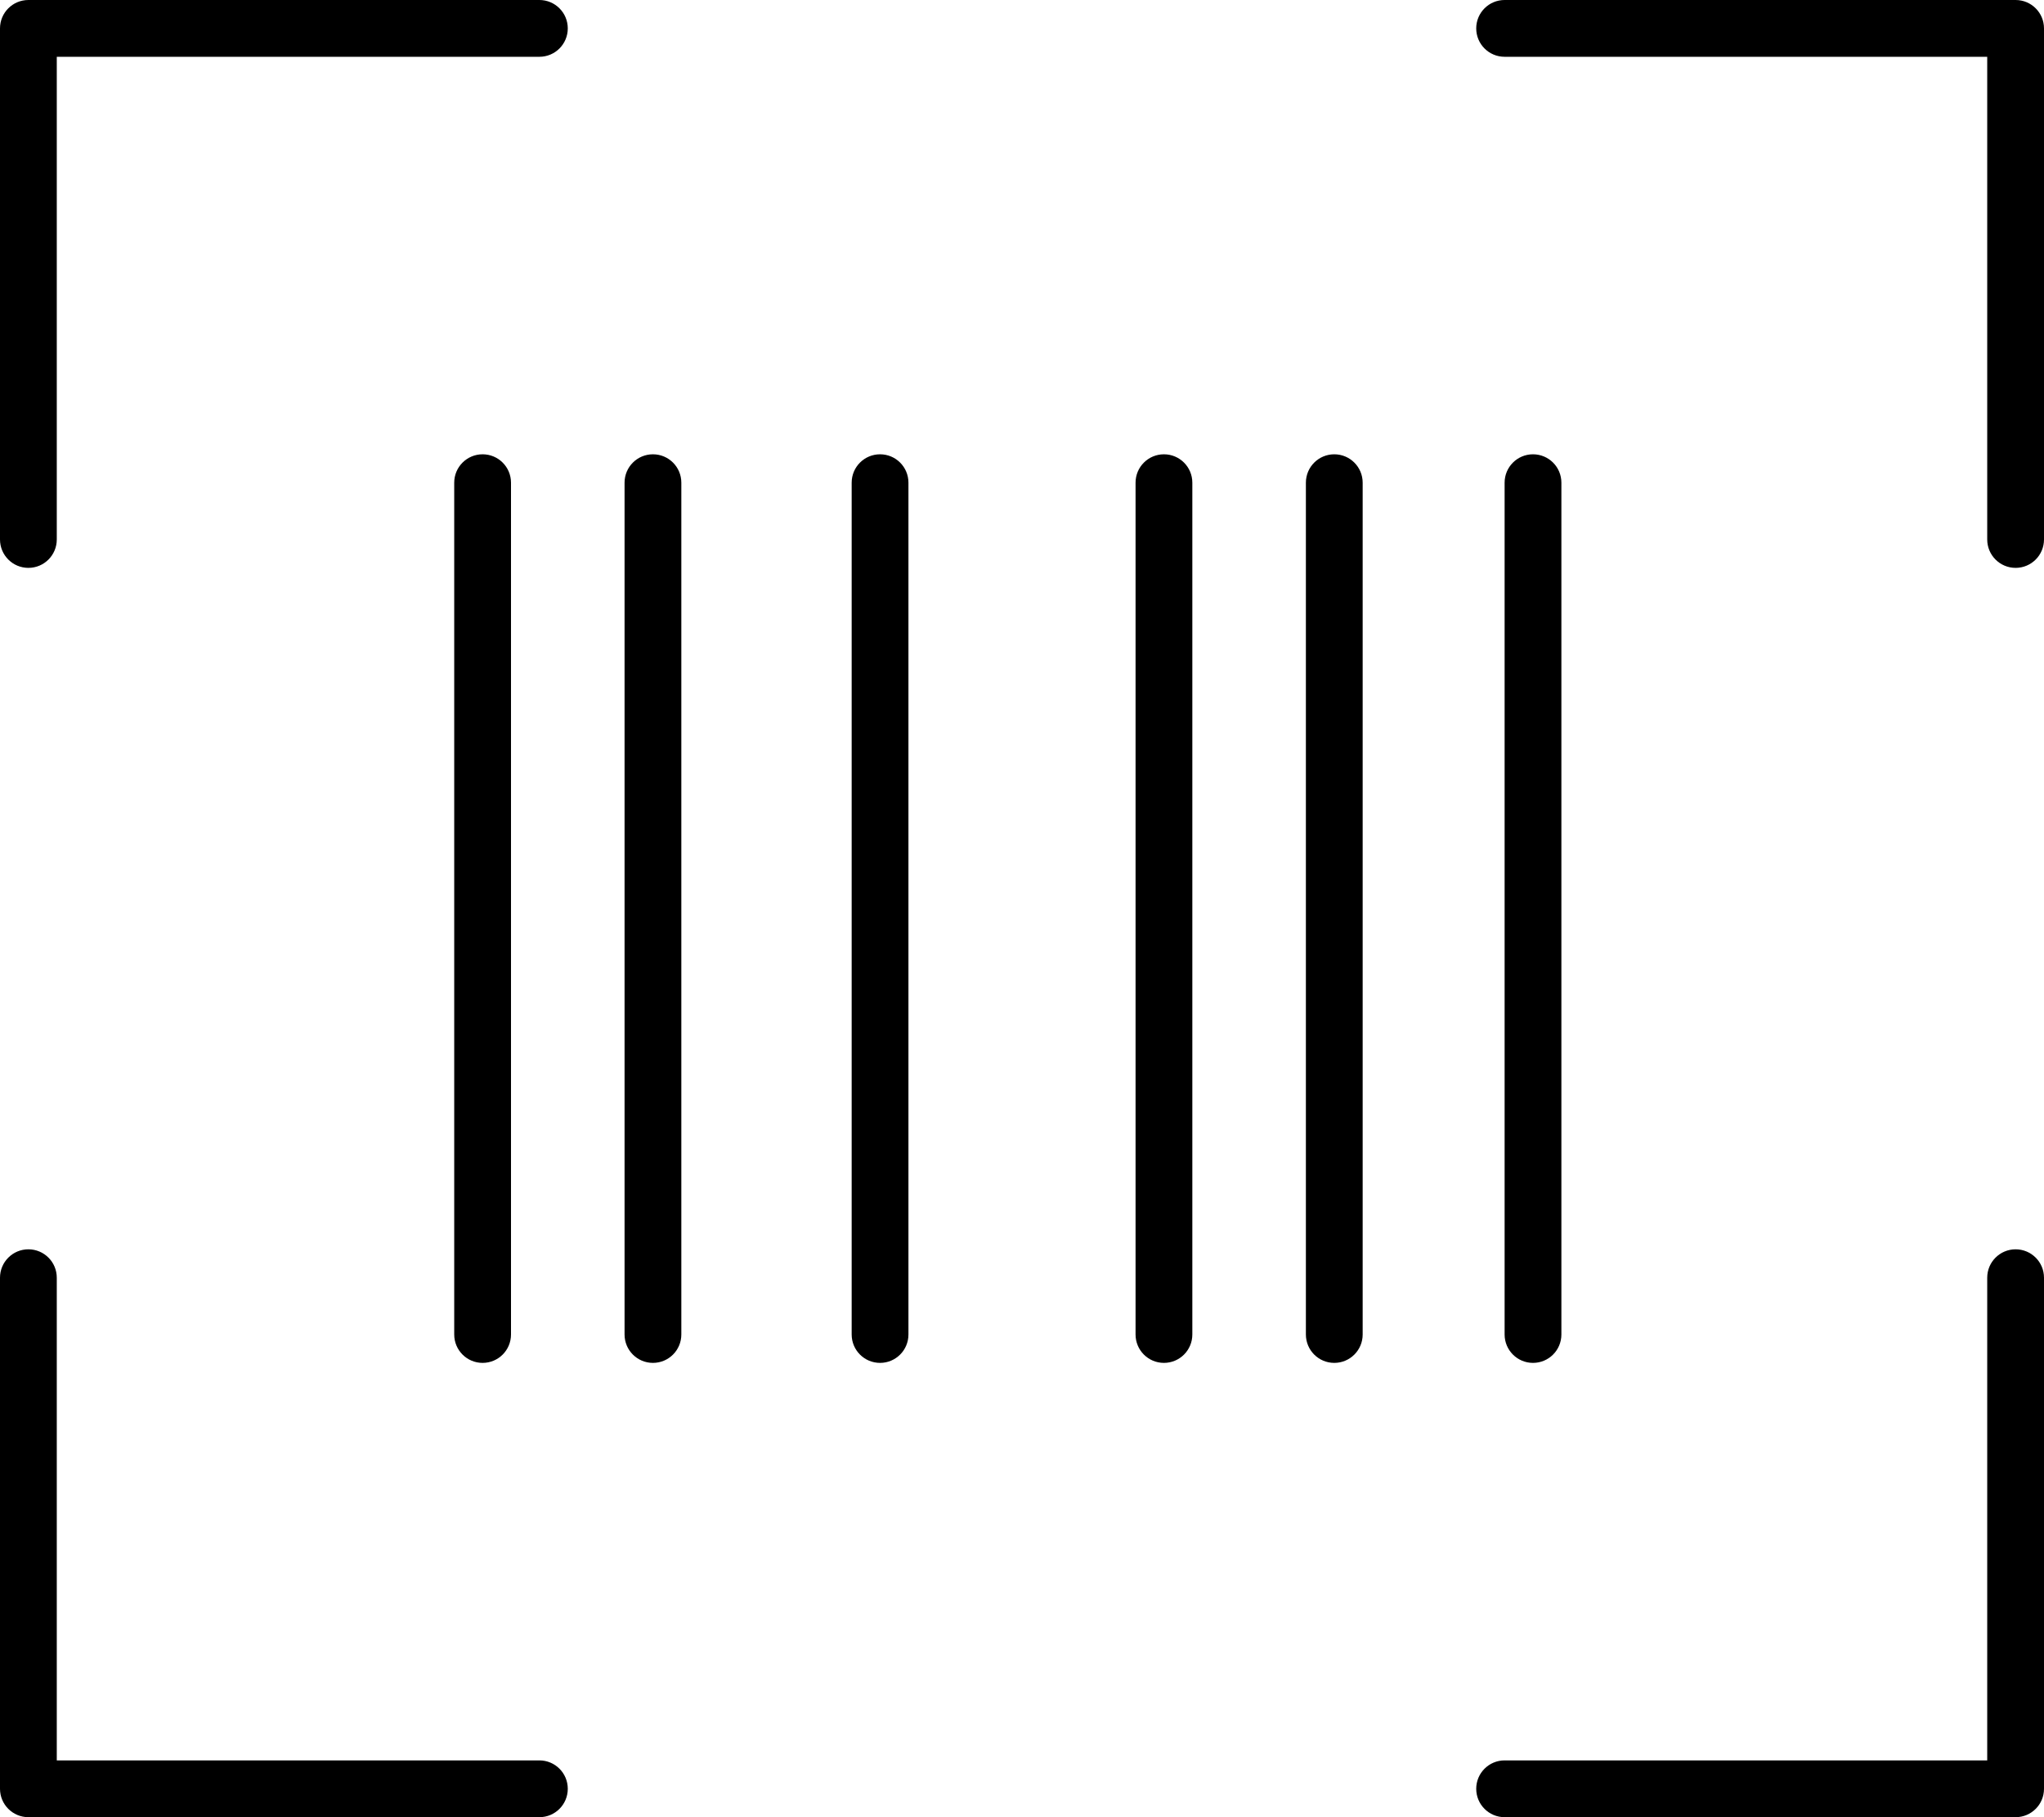 <svg xmlns="http://www.w3.org/2000/svg" viewBox="0 0 576 512"><!-- Font Awesome Pro 6.0.0-alpha2 by @fontawesome - https://fontawesome.com License - https://fontawesome.com/license (Commercial License) --><path d="M144 376V136C144 131.578 140.422 128 136 128S128 131.578 128 136V376C128 380.422 131.578 384 136 384S144 380.422 144 376ZM376 128C371.578 128 368 131.578 368 136V376C368 380.422 371.578 384 376 384S384 380.422 384 376V136C384 131.578 380.422 128 376 128ZM328 128C323.578 128 320 131.578 320 136V376C320 380.422 323.578 384 328 384S336 380.422 336 376V136C336 131.578 332.422 128 328 128ZM184 128C179.578 128 176 131.578 176 136V376C176 380.422 179.578 384 184 384S192 380.422 192 376V136C192 131.578 188.422 128 184 128ZM248 128C243.578 128 240 131.578 240 136V376C240 380.422 243.578 384 248 384S256 380.422 256 376V136C256 131.578 252.422 128 248 128ZM440 376V136C440 131.578 436.422 128 432 128S424 131.578 424 136V376C424 380.422 427.578 384 432 384S440 380.422 440 376ZM152 0H8C3.578 0 0 3.578 0 8V152C0 156.422 3.578 160 8 160S16 156.422 16 152V16H152C156.422 16 160 12.422 160 8S156.422 0 152 0ZM568 352C563.578 352 560 355.578 560 360V496H424C419.578 496 416 499.578 416 504S419.578 512 424 512H568C572.422 512 576 508.422 576 504V360C576 355.578 572.422 352 568 352ZM152 496H16V360C16 355.578 12.422 352 8 352S0 355.578 0 360V504C0 508.422 3.578 512 8 512H152C156.422 512 160 508.422 160 504S156.422 496 152 496ZM568 0H424C419.578 0 416 3.578 416 8S419.578 16 424 16H560V152C560 156.422 563.578 160 568 160S576 156.422 576 152V8C576 3.578 572.422 0 568 0Z"/></svg>